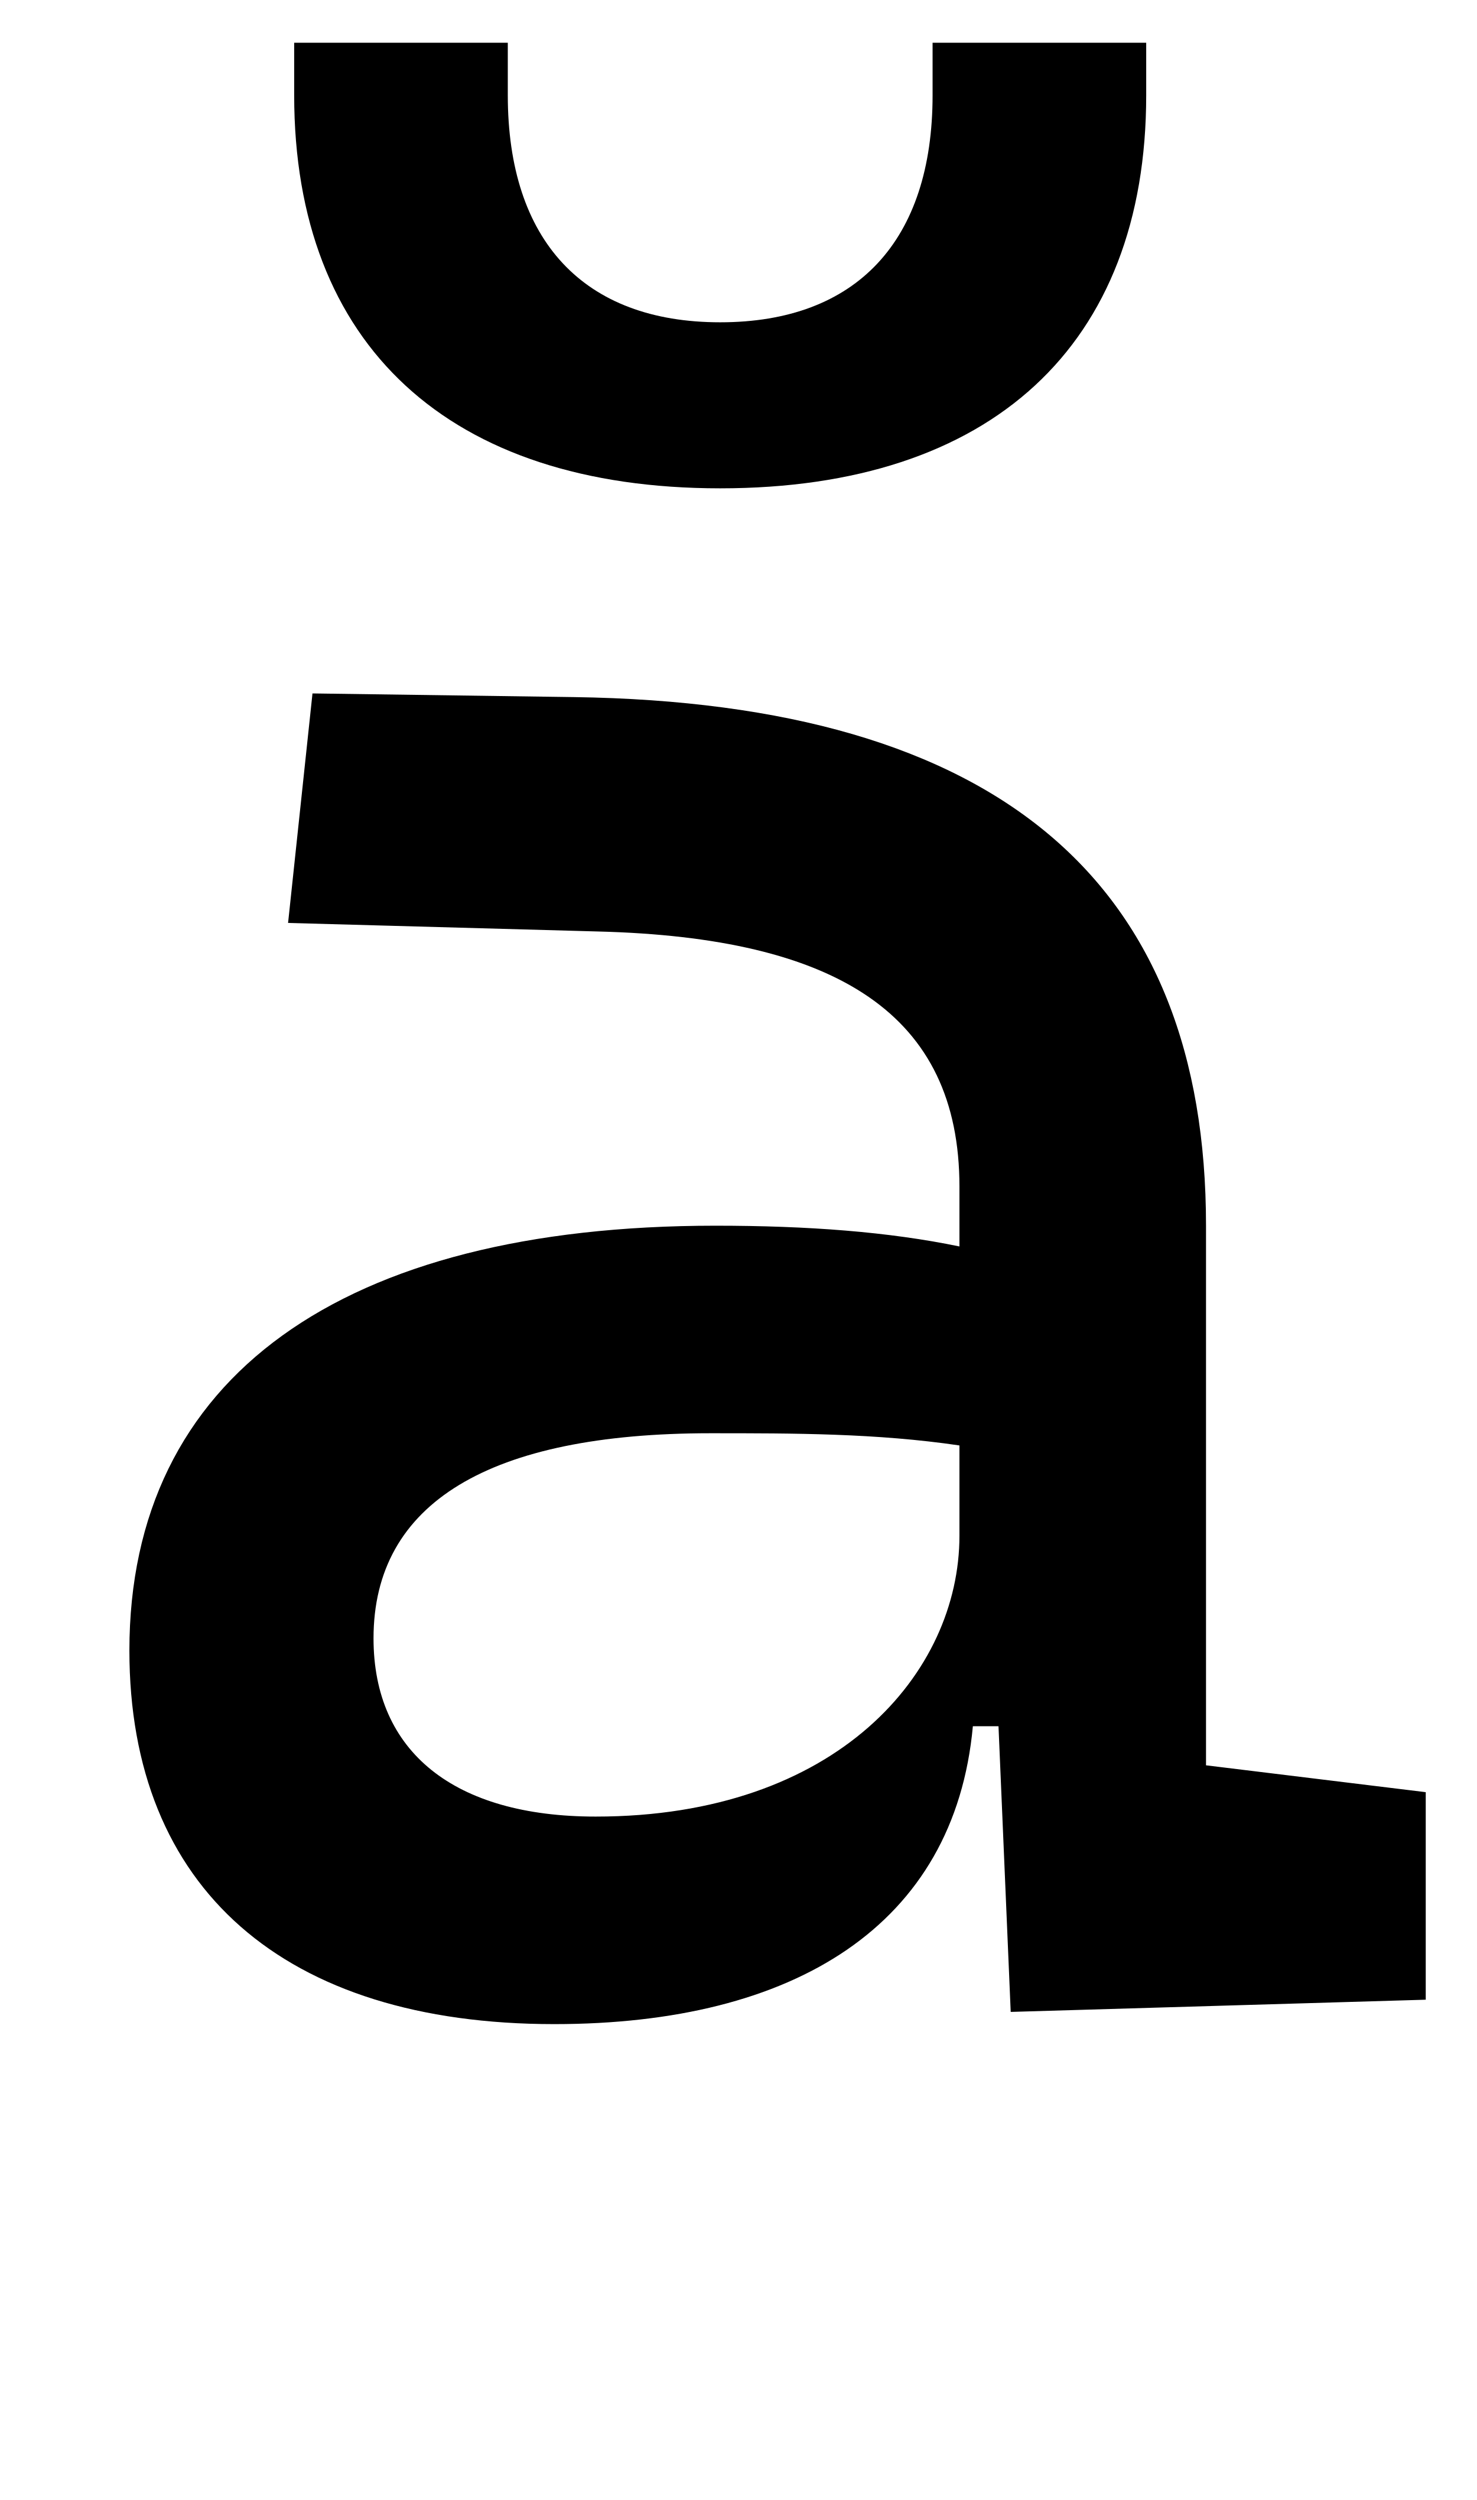 <?xml version="1.0" standalone="no"?>
<!DOCTYPE svg PUBLIC "-//W3C//DTD SVG 1.1//EN" "http://www.w3.org/Graphics/SVG/1.1/DTD/svg11.dtd" >
<svg xmlns="http://www.w3.org/2000/svg" xmlns:xlink="http://www.w3.org/1999/xlink" version="1.1" viewBox="-10 0 1210 2048">
   <path fill="currentColor"
d="M818 1648l-10 -234h-21c-15 163 -146 244 -343 244c-221 0 -348 -111 -348 -306c0 -224 174 -348 480 -348c76 0 142 5 200 17v-49c0 -141 -100 -204 -296 -209l-254 -7l20 -188l214 3c350 5 518 153 518 433v442l180 22v170zM580 400c-222 0 -349 -117 -349 -322v-43
h175v43c0 119 62 186 174 186s174 -67 174 -186v-43h175v43c0 205 -127 322 -349 322zM776 1184c-68 -10 -135 -10 -204 -10c-181 0 -276 57 -276 168c0 93 66 146 182 146c198 0 298 -118 298 -230v-74z" />
</svg>
